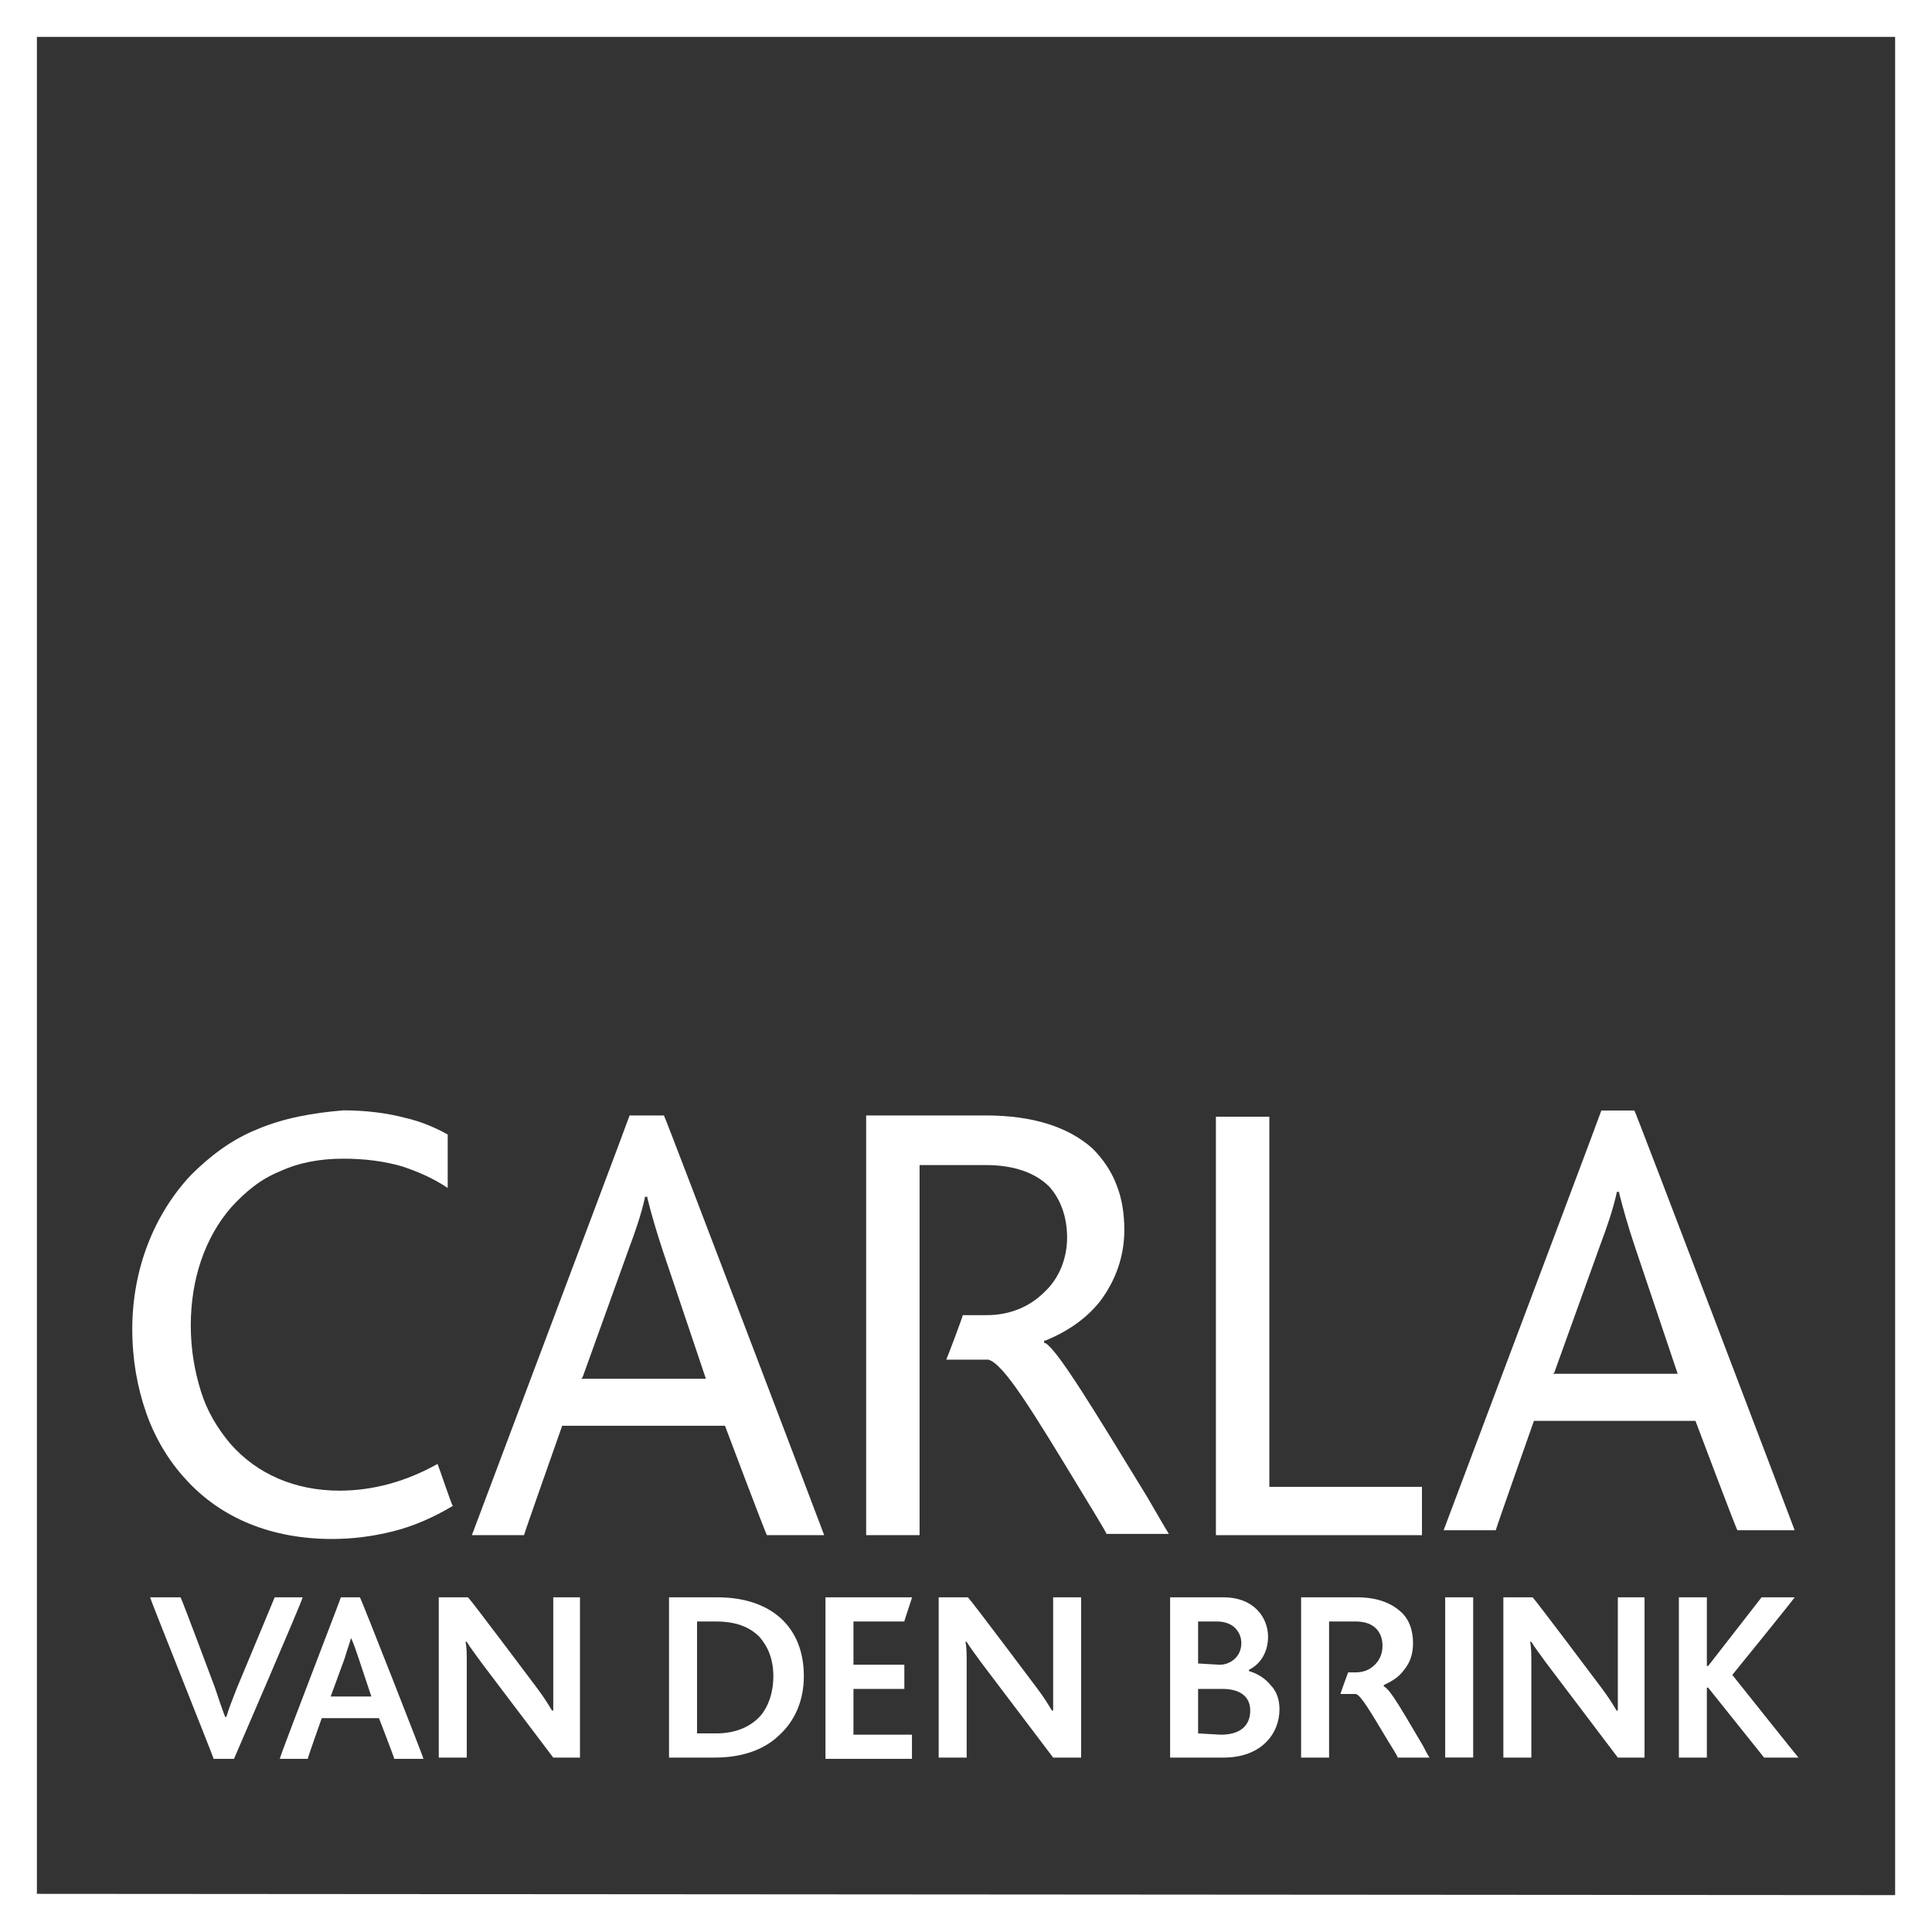 <svg width="127" height="127" viewBox="0 0 127 127" fill="none" xmlns="http://www.w3.org/2000/svg">
<rect x="0" y="0" width="127" height="127" fill="#333333" stroke="none"/>
<path fill-rule="evenodd" clip-rule="evenodd" d="M127 127H0V0H127V127ZM2.425 2.425V124.492L124.576 124.575V2.425H2.425Z" fill="white"/>
<path d="M56.936 73.407V100.914H60.448V76.585H64.795C66.635 76.585 68.056 77.086 68.975 78.006C69.728 78.842 70.146 80.012 70.146 81.35C70.146 82.688 69.644 84.026 68.641 84.945C67.638 85.949 66.3 86.45 64.879 86.45H63.29C63.29 86.534 62.287 89.209 62.203 89.376H64.962V89.376C65.966 89.627 67.805 92.637 71.149 98.155C71.149 98.155 72.738 100.747 72.738 100.831H76.835C76.667 100.58 75.413 98.406 75.413 98.406C71.985 92.804 69.561 88.791 68.725 88.29H68.641V88.122H68.725C70.146 87.537 71.4 86.701 72.32 85.531C73.323 84.193 73.908 82.604 73.908 80.849C73.908 79.762 73.741 78.758 73.407 77.922C73.072 77.003 72.487 76.166 71.818 75.498C70.23 74.076 67.889 73.324 64.795 73.324H56.936V73.407Z" fill="white"/>
<path d="M16.888 74.243C15.216 74.912 13.795 75.999 12.541 77.253C10.116 79.845 8.695 83.44 8.695 87.37C8.695 89.376 9.029 91.216 9.615 92.888C10.2 94.56 11.119 96.065 12.206 97.235C14.547 99.827 17.892 101.165 21.821 101.165C23.159 101.165 24.497 100.998 25.834 100.663C27.172 100.329 28.51 99.744 29.764 98.991C29.68 98.908 28.844 96.399 28.761 96.232C26.671 97.403 24.497 97.988 22.323 97.988C19.397 97.988 16.888 96.901 15.133 94.894C14.296 93.891 13.628 92.804 13.21 91.466C12.792 90.129 12.541 88.707 12.541 87.119C12.541 84.109 13.46 81.35 15.216 79.343C16.136 78.34 17.139 77.504 18.393 77.002C19.647 76.417 21.069 76.166 22.574 76.166C23.995 76.166 25.249 76.334 26.42 76.668C27.423 77.002 28.426 77.42 29.43 78.089C29.43 77.838 29.43 74.661 29.43 74.578C28.677 74.16 27.757 73.742 26.671 73.491C25.416 73.156 23.995 72.989 22.574 72.989C20.567 73.156 18.644 73.491 16.888 74.243" fill="white"/>
<path fill-rule="evenodd" clip-rule="evenodd" d="M34.263 92.291C37.304 84.215 41.386 73.376 41.386 73.324H43.644C43.727 73.407 54.094 100.664 54.178 100.914H50.416C50.332 100.831 47.657 93.724 47.657 93.724H36.955C36.955 93.724 34.447 100.831 34.447 100.914H31.019C31.05 100.822 32.477 97.032 34.263 92.291ZM41.301 82.186L38.292 90.546L38.208 90.63H46.401L43.559 82.186C43.141 80.932 42.806 79.761 42.556 78.758V78.674H42.388V78.758C42.138 79.845 41.803 80.848 41.301 82.186Z" fill="white"/>
<path d="M79.928 73.407V100.914H93.473V97.737H83.44V73.407H79.928Z" fill="white"/>
<path fill-rule="evenodd" clip-rule="evenodd" d="M98.141 91.967C101.182 83.891 105.264 73.053 105.264 73H107.438C107.521 73.084 117.889 100.34 117.972 100.591H114.21C114.126 100.507 111.451 93.4 111.451 93.4H100.833C100.833 93.4 98.325 100.507 98.325 100.591H94.897C94.928 100.498 96.355 96.709 98.141 91.967ZM105.183 81.862L102.173 90.223L102.089 90.306H110.283L107.44 81.862C107.022 80.608 106.688 79.437 106.437 78.434V78.35H106.27V78.434C106.019 79.521 105.685 80.524 105.183 81.862Z" fill="white"/>
<path fill-rule="evenodd" clip-rule="evenodd" d="M43.979 115.535V105H47.156C50.667 105 52.841 106.923 52.841 110.184C52.841 111.772 52.256 113.11 51.253 114.03C50.249 115.033 48.744 115.535 46.989 115.535H43.979ZM45.82 106.589V113.946H47.074C48.328 113.946 49.331 113.528 50 112.776C50.502 112.19 50.836 111.271 50.836 110.184C50.836 109.097 50.502 108.261 49.916 107.592C49.248 106.923 48.328 106.589 47.074 106.589H45.82Z" fill="white"/>
<path d="M54.263 105.084V115.618H59.948V114.03H56.102V111.02H59.447V109.431H56.102V106.589H59.447C59.447 106.505 59.948 105.084 59.948 105H54.263V105.084Z" fill="white"/>
<path d="M69.229 105.084V110.936C69.229 111.354 69.229 112.023 69.229 112.441V112.441H69.145V112.441C68.895 112.023 68.644 111.605 68.142 110.936C68.142 110.936 63.878 105.251 63.627 105H61.704V115.535H63.544V109.348C63.544 108.762 63.544 108.261 63.46 107.926V107.926H63.544V107.926C63.794 108.344 64.129 108.762 64.547 109.348V109.348C64.547 109.348 68.978 115.2 69.229 115.535H71.068V105H69.229V105.084Z" fill="white"/>
<path d="M106.348 105.084V110.936C106.348 111.354 106.348 112.023 106.348 112.441V112.441H106.264V112.441C106.013 112.023 105.763 111.605 105.261 110.936C105.261 110.936 100.997 105.251 100.746 105H98.823V115.535H100.663V109.348C100.663 108.762 100.663 108.261 100.579 107.926V107.926H100.663V107.926C100.913 108.344 101.248 108.762 101.666 109.348V109.348C101.666 109.348 106.097 115.2 106.348 115.535H108.104V105H106.348V105.084Z" fill="white"/>
<path d="M110.361 105V115.535H112.2V110.936H112.284L115.963 115.535H118.22C118.137 115.451 113.873 110.1 113.873 110.1C113.873 110.1 117.886 105.167 117.969 105H115.796L112.284 109.515H112.2V105H110.361V105Z" fill="white"/>
<path d="M85.528 105V115.535H87.367V106.589H89.123C90.461 106.589 90.879 107.425 90.879 108.177C90.879 108.679 90.712 109.097 90.377 109.431C90.043 109.766 89.625 109.933 89.123 109.933H88.621C88.621 109.933 88.12 111.271 88.12 111.354H89.123V111.354C89.457 111.438 90.043 112.441 91.297 114.531C91.297 114.531 91.882 115.451 91.882 115.535H93.972C93.889 115.451 93.554 114.782 93.554 114.782C92.216 112.525 91.38 111.02 90.962 110.853V110.853V110.769V110.769C91.297 110.602 91.882 110.351 92.3 109.766C92.718 109.264 92.885 108.679 92.885 108.01C92.885 107.174 92.635 106.421 92.049 105.92C91.38 105.334 90.461 105 89.207 105H85.528V105Z" fill="white"/>
<path fill-rule="evenodd" clip-rule="evenodd" d="M76.917 115.535V105H80.428C82.435 105 83.355 106.338 83.355 107.592C83.355 108.512 82.936 109.348 82.1 109.766V109.849C82.686 110.016 83.187 110.351 83.522 110.769C83.94 111.187 84.107 111.772 84.107 112.357C84.107 113.946 82.936 115.535 80.428 115.535H76.917ZM78.757 109.348V106.589H80.011C80.512 106.589 80.93 106.756 81.181 107.007C81.432 107.258 81.599 107.592 81.599 108.01C81.599 108.93 80.847 109.432 80.178 109.432L78.757 109.348ZM78.757 113.946V111.02H80.345C81.516 111.02 82.184 111.522 82.184 112.441C82.184 113.445 81.516 114.03 80.261 114.03L78.757 113.946Z" fill="white"/>
<path d="M18.057 105L15.549 111.02C15.298 111.689 15.047 112.274 14.88 112.859V112.859H14.797V112.859C14.546 112.19 14.295 111.438 14.128 110.936C14.128 110.936 12.038 105.334 11.87 105H9.864C9.864 105.084 14.044 115.535 14.044 115.618H15.382C15.382 115.618 19.897 105.167 19.897 105H18.057V105Z" fill="white"/>
<path fill-rule="evenodd" clip-rule="evenodd" d="M20.909 108.941C21.716 106.834 22.404 105.035 22.404 105H23.658C23.742 105.084 27.839 115.535 27.839 115.618H25.916C25.916 115.535 24.913 112.943 24.913 112.943H21.15C21.15 112.943 20.23 115.535 20.23 115.618H18.391C18.391 115.52 19.768 111.922 20.909 108.941ZM23.575 109.013C23.408 108.512 23.241 108.01 23.074 107.676C23.032 107.843 22.969 108.031 22.896 108.25C22.823 108.47 22.739 108.721 22.656 109.013L21.736 111.521H24.412L23.575 109.013Z" fill="white"/>
<path d="M36.368 105.084V110.936C36.368 111.354 36.368 112.023 36.368 112.441V112.441H36.284V112.441C36.033 112.023 35.783 111.605 35.281 110.936C35.281 110.936 31.017 105.251 30.766 105H28.843V115.535H30.683V109.348C30.683 108.762 30.683 108.261 30.599 107.926V107.926H30.683V107.926C30.933 108.344 31.268 108.762 31.686 109.348V109.348C31.686 109.348 36.117 115.2 36.368 115.535H38.124V105H36.368V105.084Z" fill="white"/>
<rect x="95" y="105" width="1.839" height="10.53" fill="white"/>
</svg>
